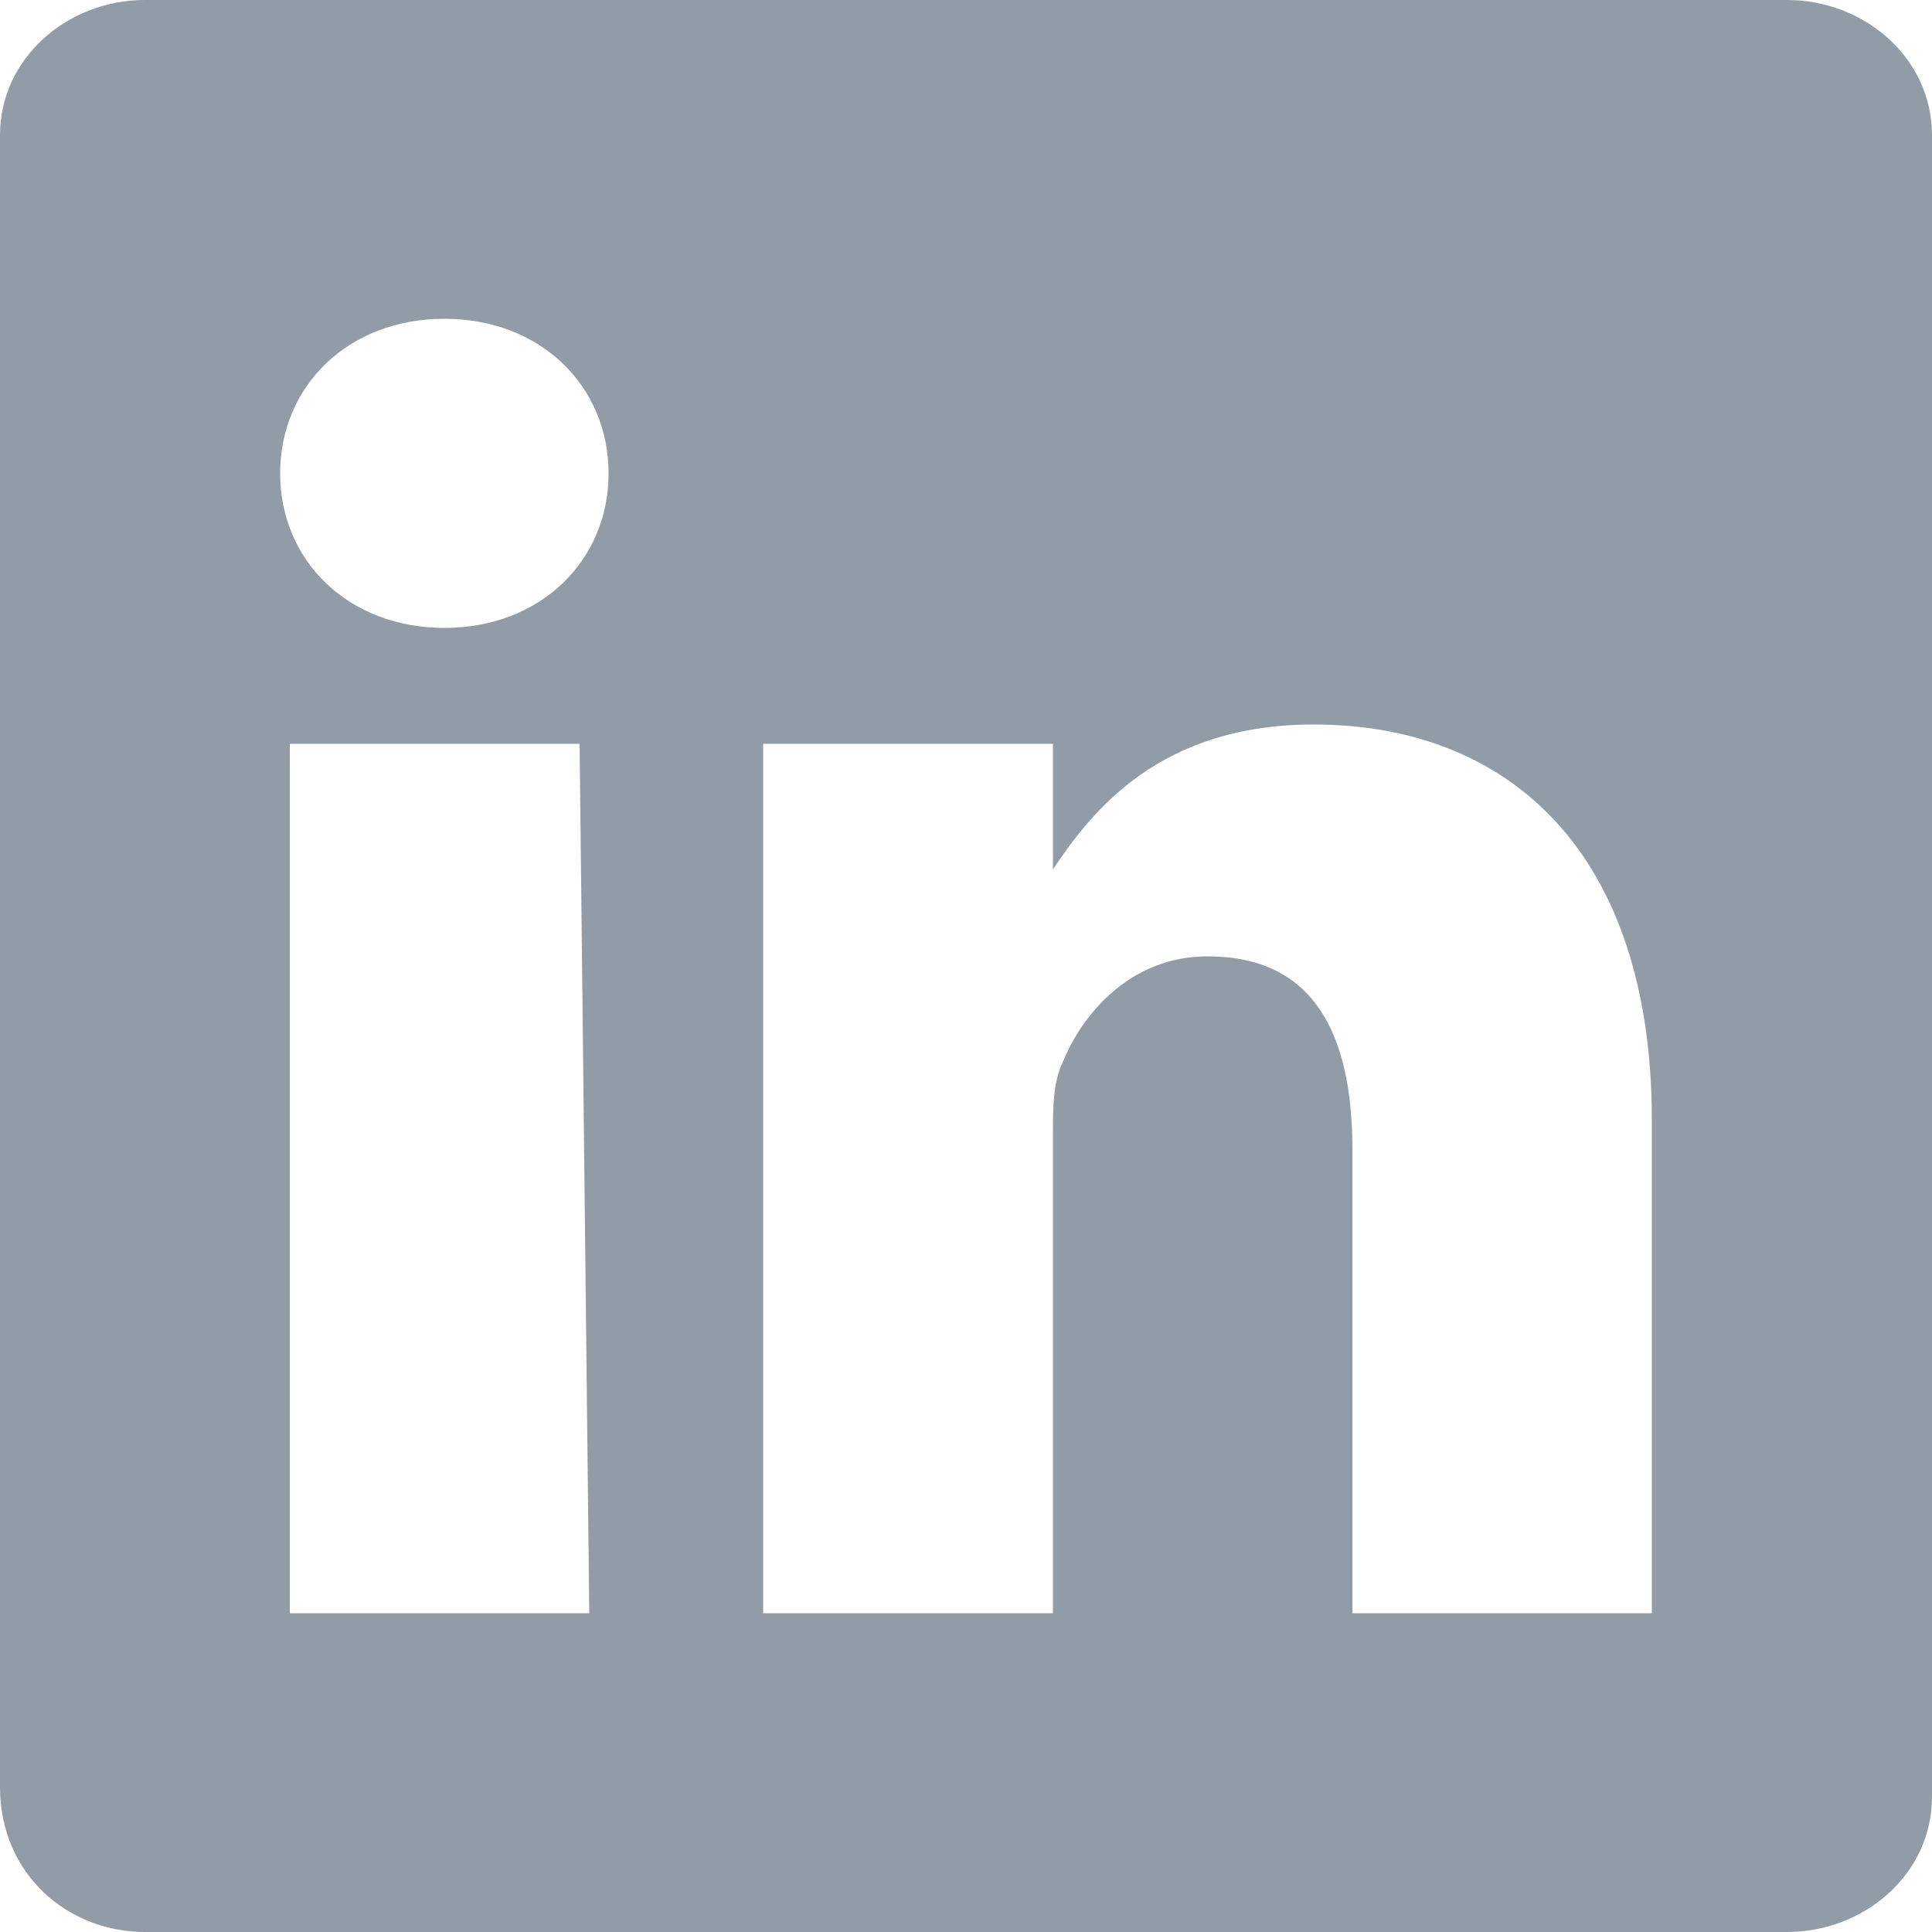 <?xml version="1.0" encoding="utf-8"?>
<!-- Generator: Adobe Illustrator 22.1.0, SVG Export Plug-In . SVG Version: 6.00 Build 0)  -->
<svg version="1.1" id="Warstwa_1" xmlns="http://www.w3.org/2000/svg" xmlns:xlink="http://www.w3.org/1999/xlink" x="0px" y="0px"
	 viewBox="0 0 20 20" enable-background="new 0 0 20 20" xml:space="preserve">

<g>
	<path id="LinkedIn__x28_alt_x29__3_" fill="#919CA7" d="M18.5,0h-17C0.7,0,0,0.6,0,1.4v17.1C0,19.4,0.7,20,1.5,20h17
		c0.8,0,1.5-0.6,1.5-1.4V1.4C20,0.6,19.3,0,18.5,0z M6.1,16.7H3v-9h3L6.1,16.7L6.1,16.7z M4.6,6.5L4.6,6.5c-1,0-1.7-0.7-1.7-1.6
		c0-0.9,0.7-1.6,1.7-1.6c1,0,1.7,0.7,1.7,1.6C6.3,5.8,5.6,6.5,4.6,6.5z M17,16.7h-3v-4.8c0-1.2-0.4-2-1.5-2c-0.8,0-1.3,0.6-1.5,1.1
		c-0.1,0.2-0.1,0.5-0.1,0.7v5h-3c0,0,0-8.2,0-9h3V9c0.4-0.6,1.1-1.5,2.7-1.5c2,0,3.5,1.3,3.5,4.1V16.7L17,16.7z M10.7,9
		C10.7,9,10.7,9,10.7,9L10.7,9L10.7,9L10.7,9z"/>
</g>
</svg>
